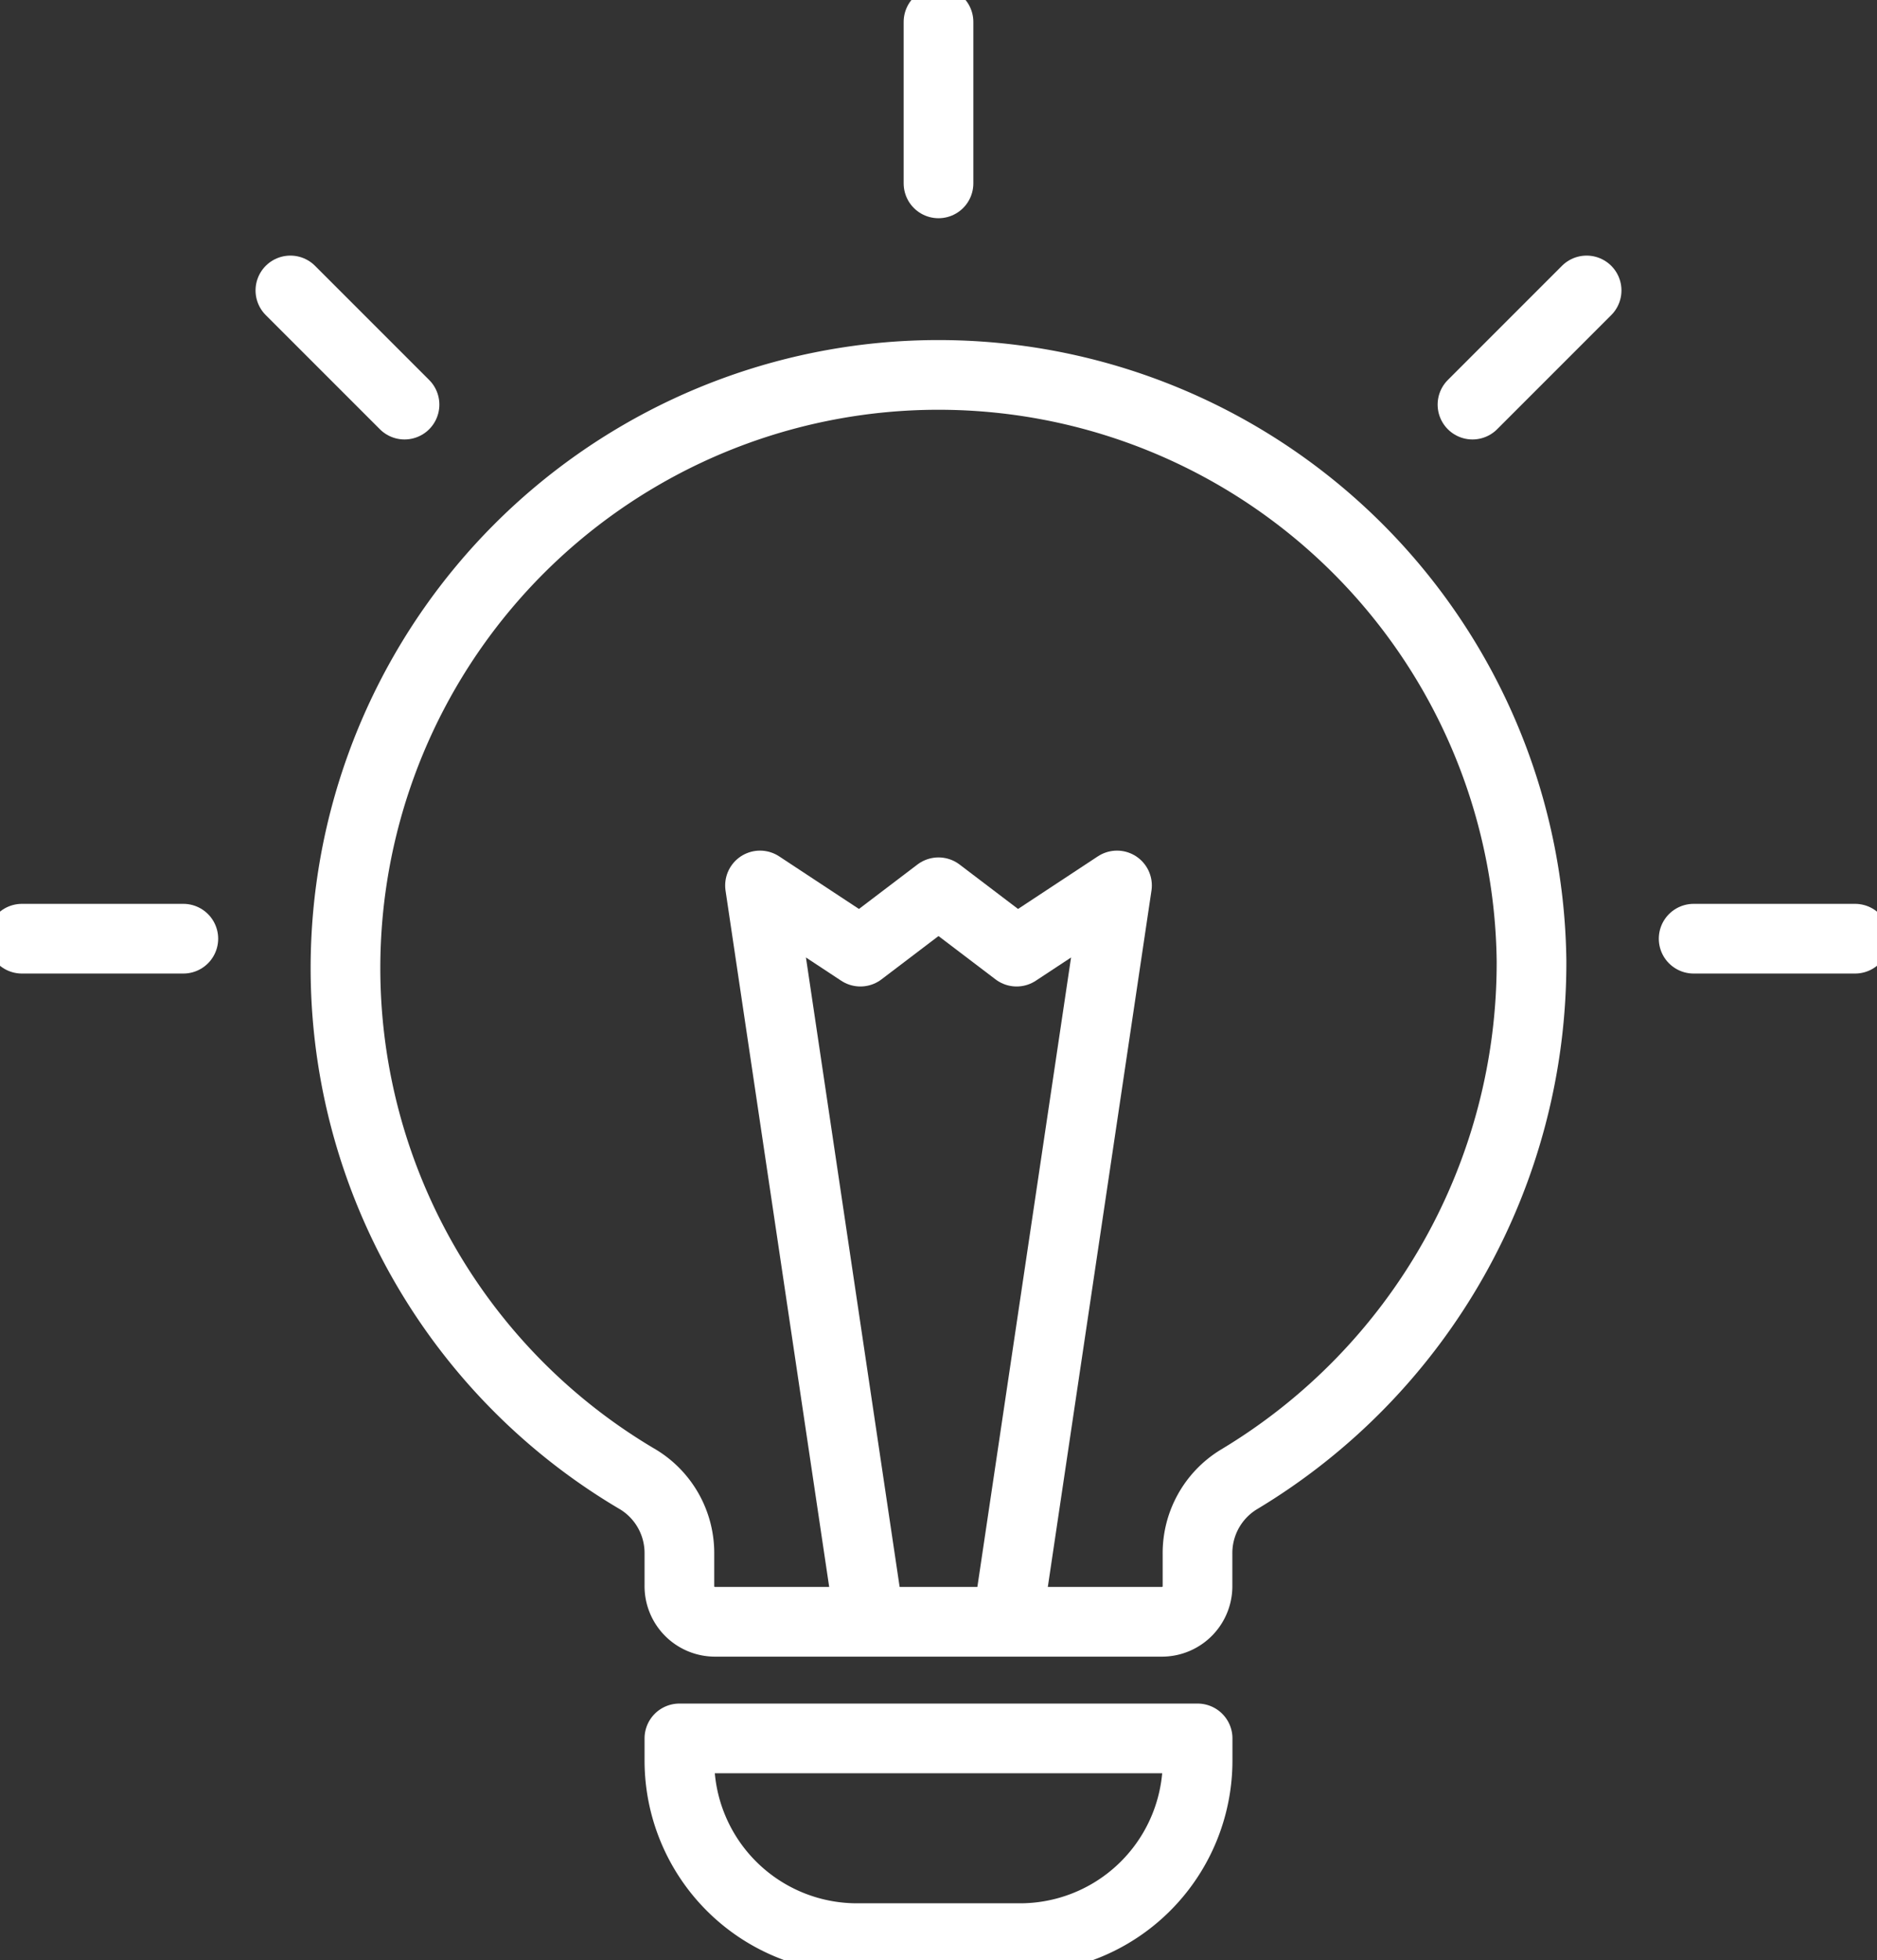 <?xml version="1.0" encoding="UTF-8"?>
<svg xmlns="http://www.w3.org/2000/svg" data-name="Grupo 160" width="80.81" height="84.369" viewBox="0 0 80.81 84.369">
  <rect x="0" y="0" width="80.81" height="84.369" fill="#333333" stroke="none"/>
  <defs>
    <clipPath id="4ydw07ahwa">
      <path data-name="Retângulo 169" style="fill:none;stroke:#fff;stroke-width:3px" d="M0 0h80.81v84.369H0z"></path>
    </clipPath>
  </defs>
  <g data-name="Grupo 159" style="clip-path:url(#4ydw07ahwa)">
    <path data-name="Caminho 73" d="M146.221 316.994v.95a7.647 7.647 0 0 1-7.647 7.647h-7.016a7.647 7.647 0 0 1-7.647-7.647v-.95z" transform="translate(-94.661 -242.166)" style="stroke-linecap:round;stroke-linejoin:round;fill:none;stroke:#fff;stroke-width:3px"></path>
    <path data-name="Caminho 74" d="M114.075 91.468a25.532 25.532 0 1 0-38.458 22.322 3.709 3.709 0 0 1 1.772 3.2v1.351a1.534 1.534 0 0 0 1.495 1.57H98.2a1.534 1.534 0 0 0 1.495-1.57v-1.351a3.71 3.71 0 0 1 1.772-3.2 25.938 25.938 0 0 0 12.608-22.322z" transform="translate(-48.139 -50.103)" style="stroke-linecap:round;stroke-linejoin:round;fill:none;stroke:#fff;stroke-width:3px"></path>
    <path data-name="Caminho 75" d="m149.264 193.153 4.718-31.691-4.322 2.848-3.363-2.555-3.363 2.555-4.322-2.848 4.718 31.691" transform="translate(-105.892 -123.348)" style="stroke-linecap:round;stroke-linejoin:round;fill:none;stroke:#fff;stroke-width:3px"></path>
    <path data-name="Linha 21" transform="translate(72.916 40.405)" style="stroke-linecap:round;stroke-linejoin:round;fill:none;stroke:#fff;stroke-width:3px" d="M6.949 0H0"></path>
    <path data-name="Linha 22" transform="translate(.944 40.405)" style="stroke-linecap:round;stroke-linejoin:round;fill:none;stroke:#fff;stroke-width:3px" d="M6.949 0H0"></path>
    <path data-name="Linha 23" transform="translate(40.405 .944)" style="stroke-linecap:round;stroke-linejoin:round;fill:none;stroke:#fff;stroke-width:3px" d="M0 6.949V0"></path>
    <path data-name="Linha 24" transform="translate(12.502 12.502)" style="stroke-linecap:round;stroke-linejoin:round;fill:none;stroke:#fff;stroke-width:3px" d="M4.914 4.914 0 0"></path>
    <path data-name="Linha 25" transform="translate(63.394 12.502)" style="stroke-linecap:round;stroke-linejoin:round;fill:none;stroke:#fff;stroke-width:3px" d="M0 4.914 4.914 0"></path>
  </g>
</svg>
